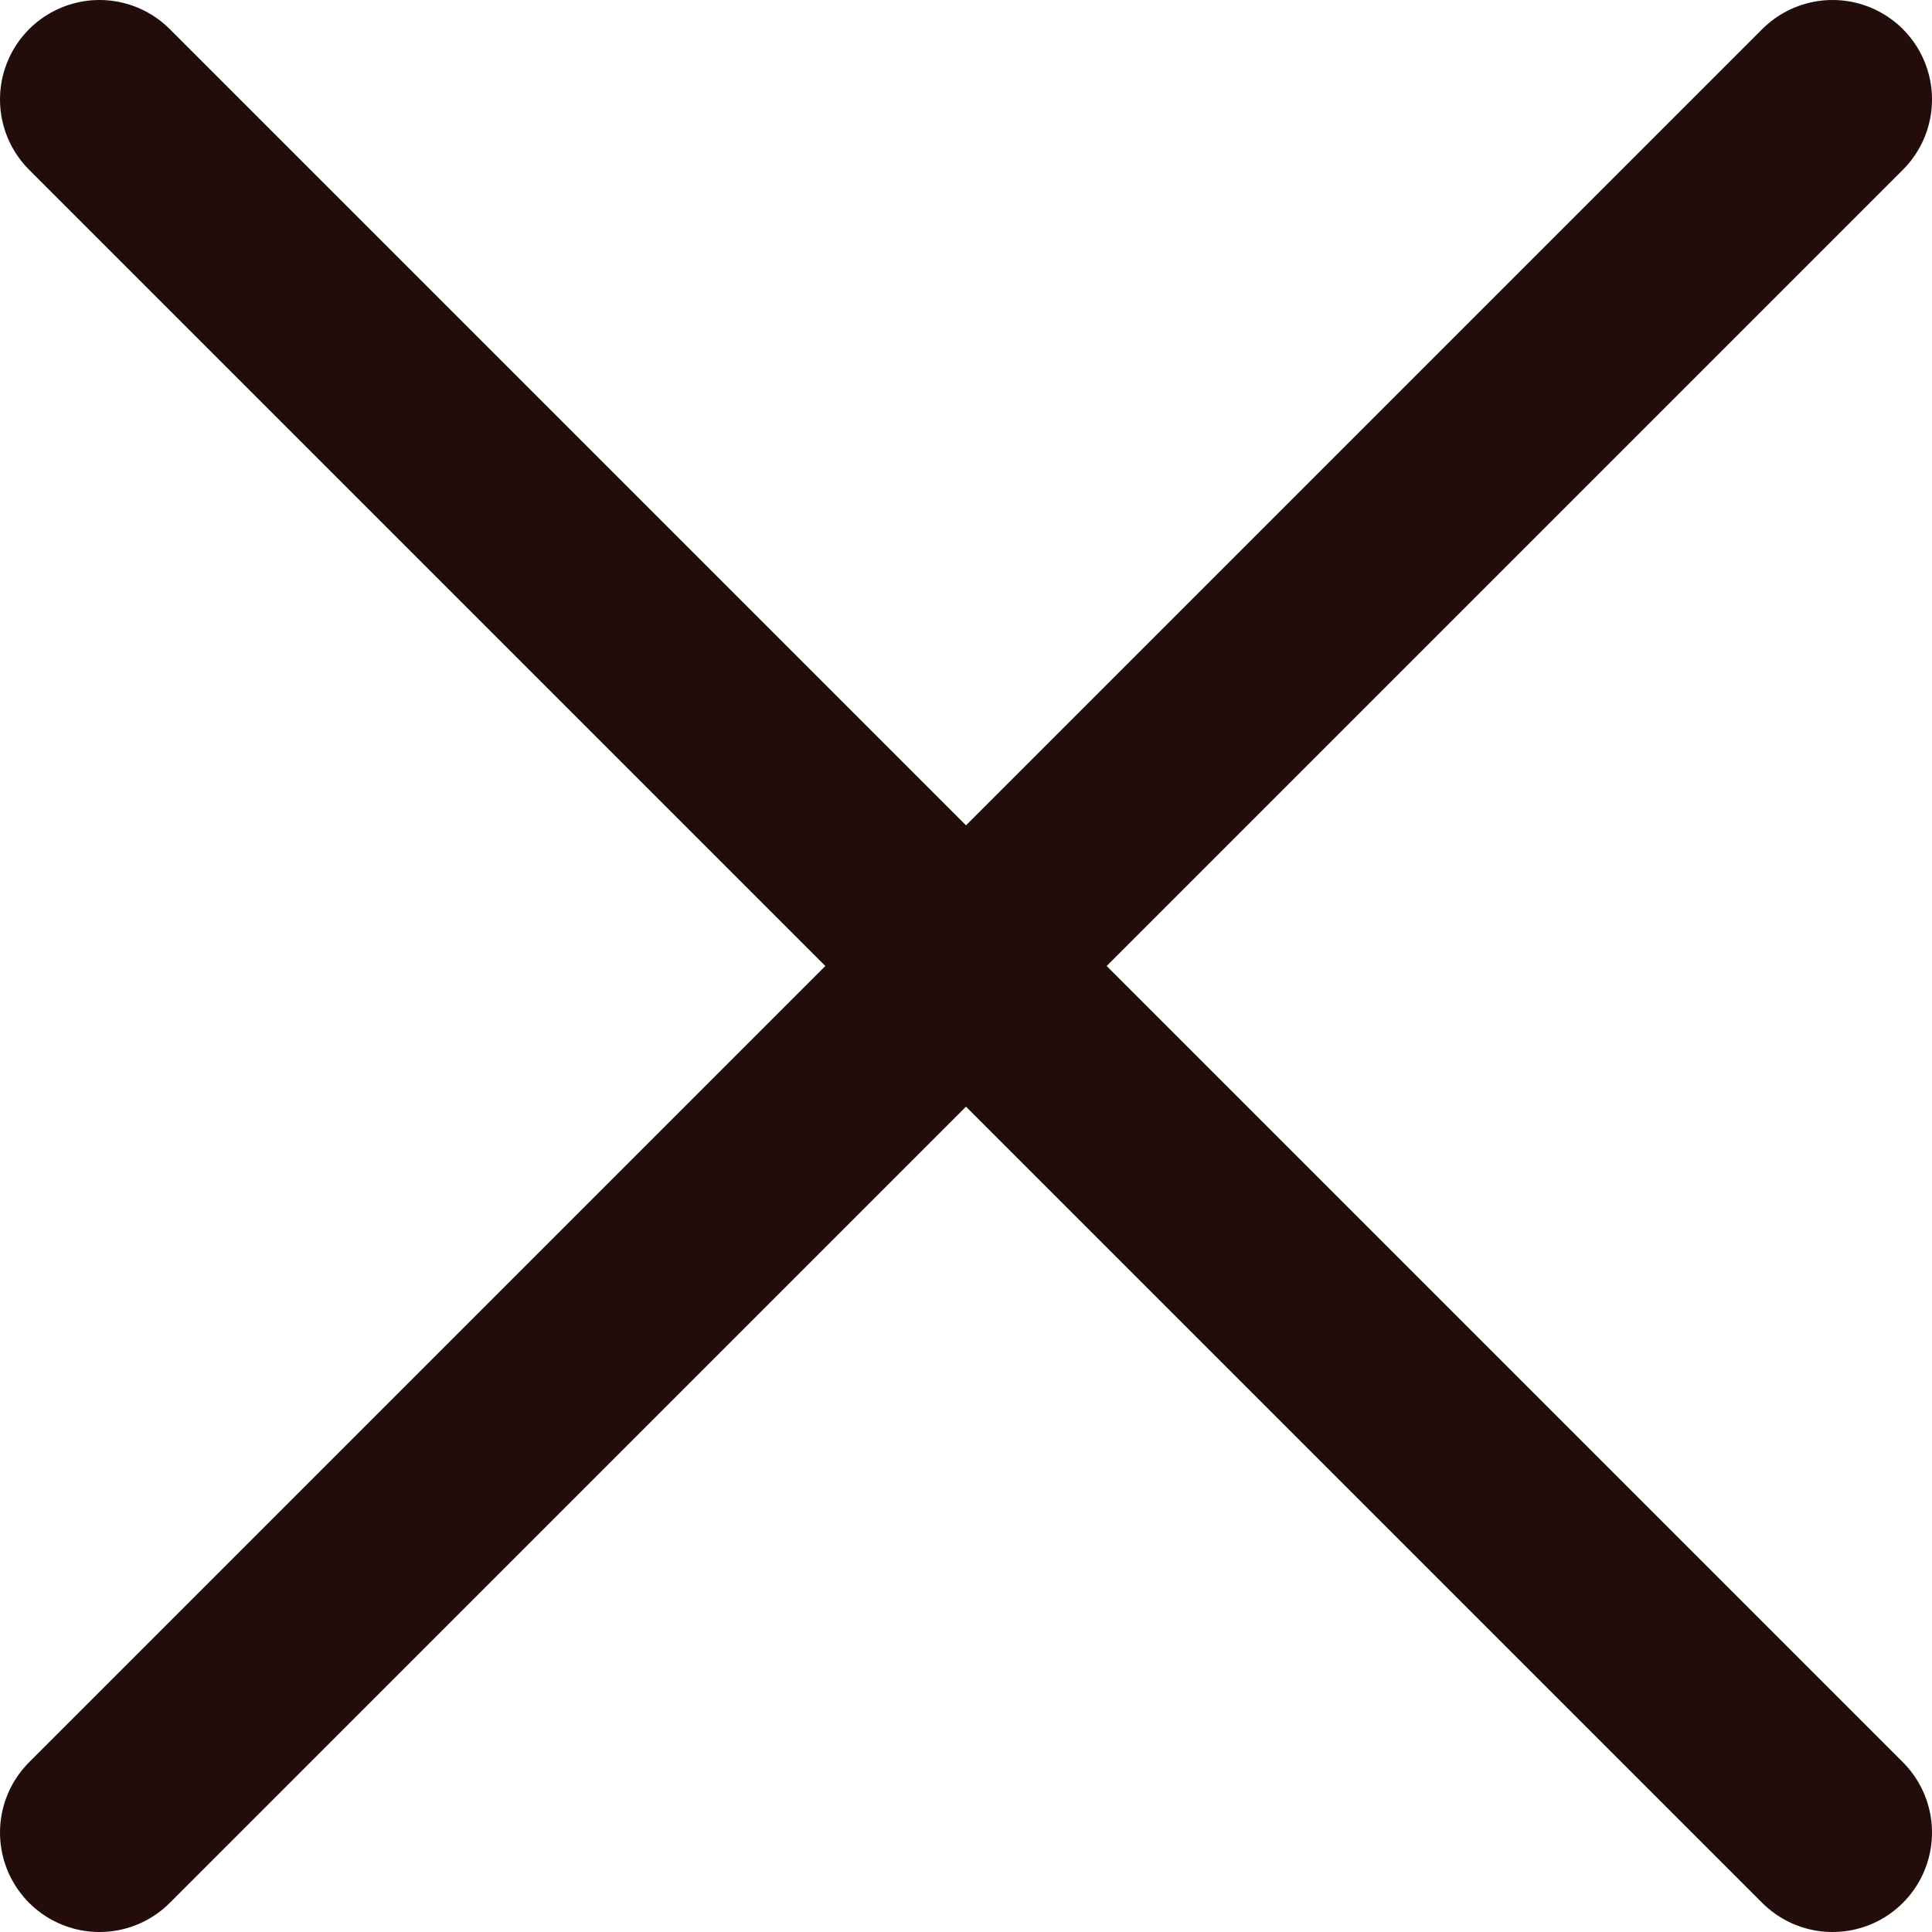<svg width="913" height="913" viewBox="0 0 913 913" fill="none" xmlns="http://www.w3.org/2000/svg">
<path d="M47 866L866 47" stroke="#220D0B" stroke-width="94" stroke-linecap="round"/>
<path d="M866 866L47 47" stroke="#220D0B" stroke-width="94" stroke-linecap="round"/>
</svg>
